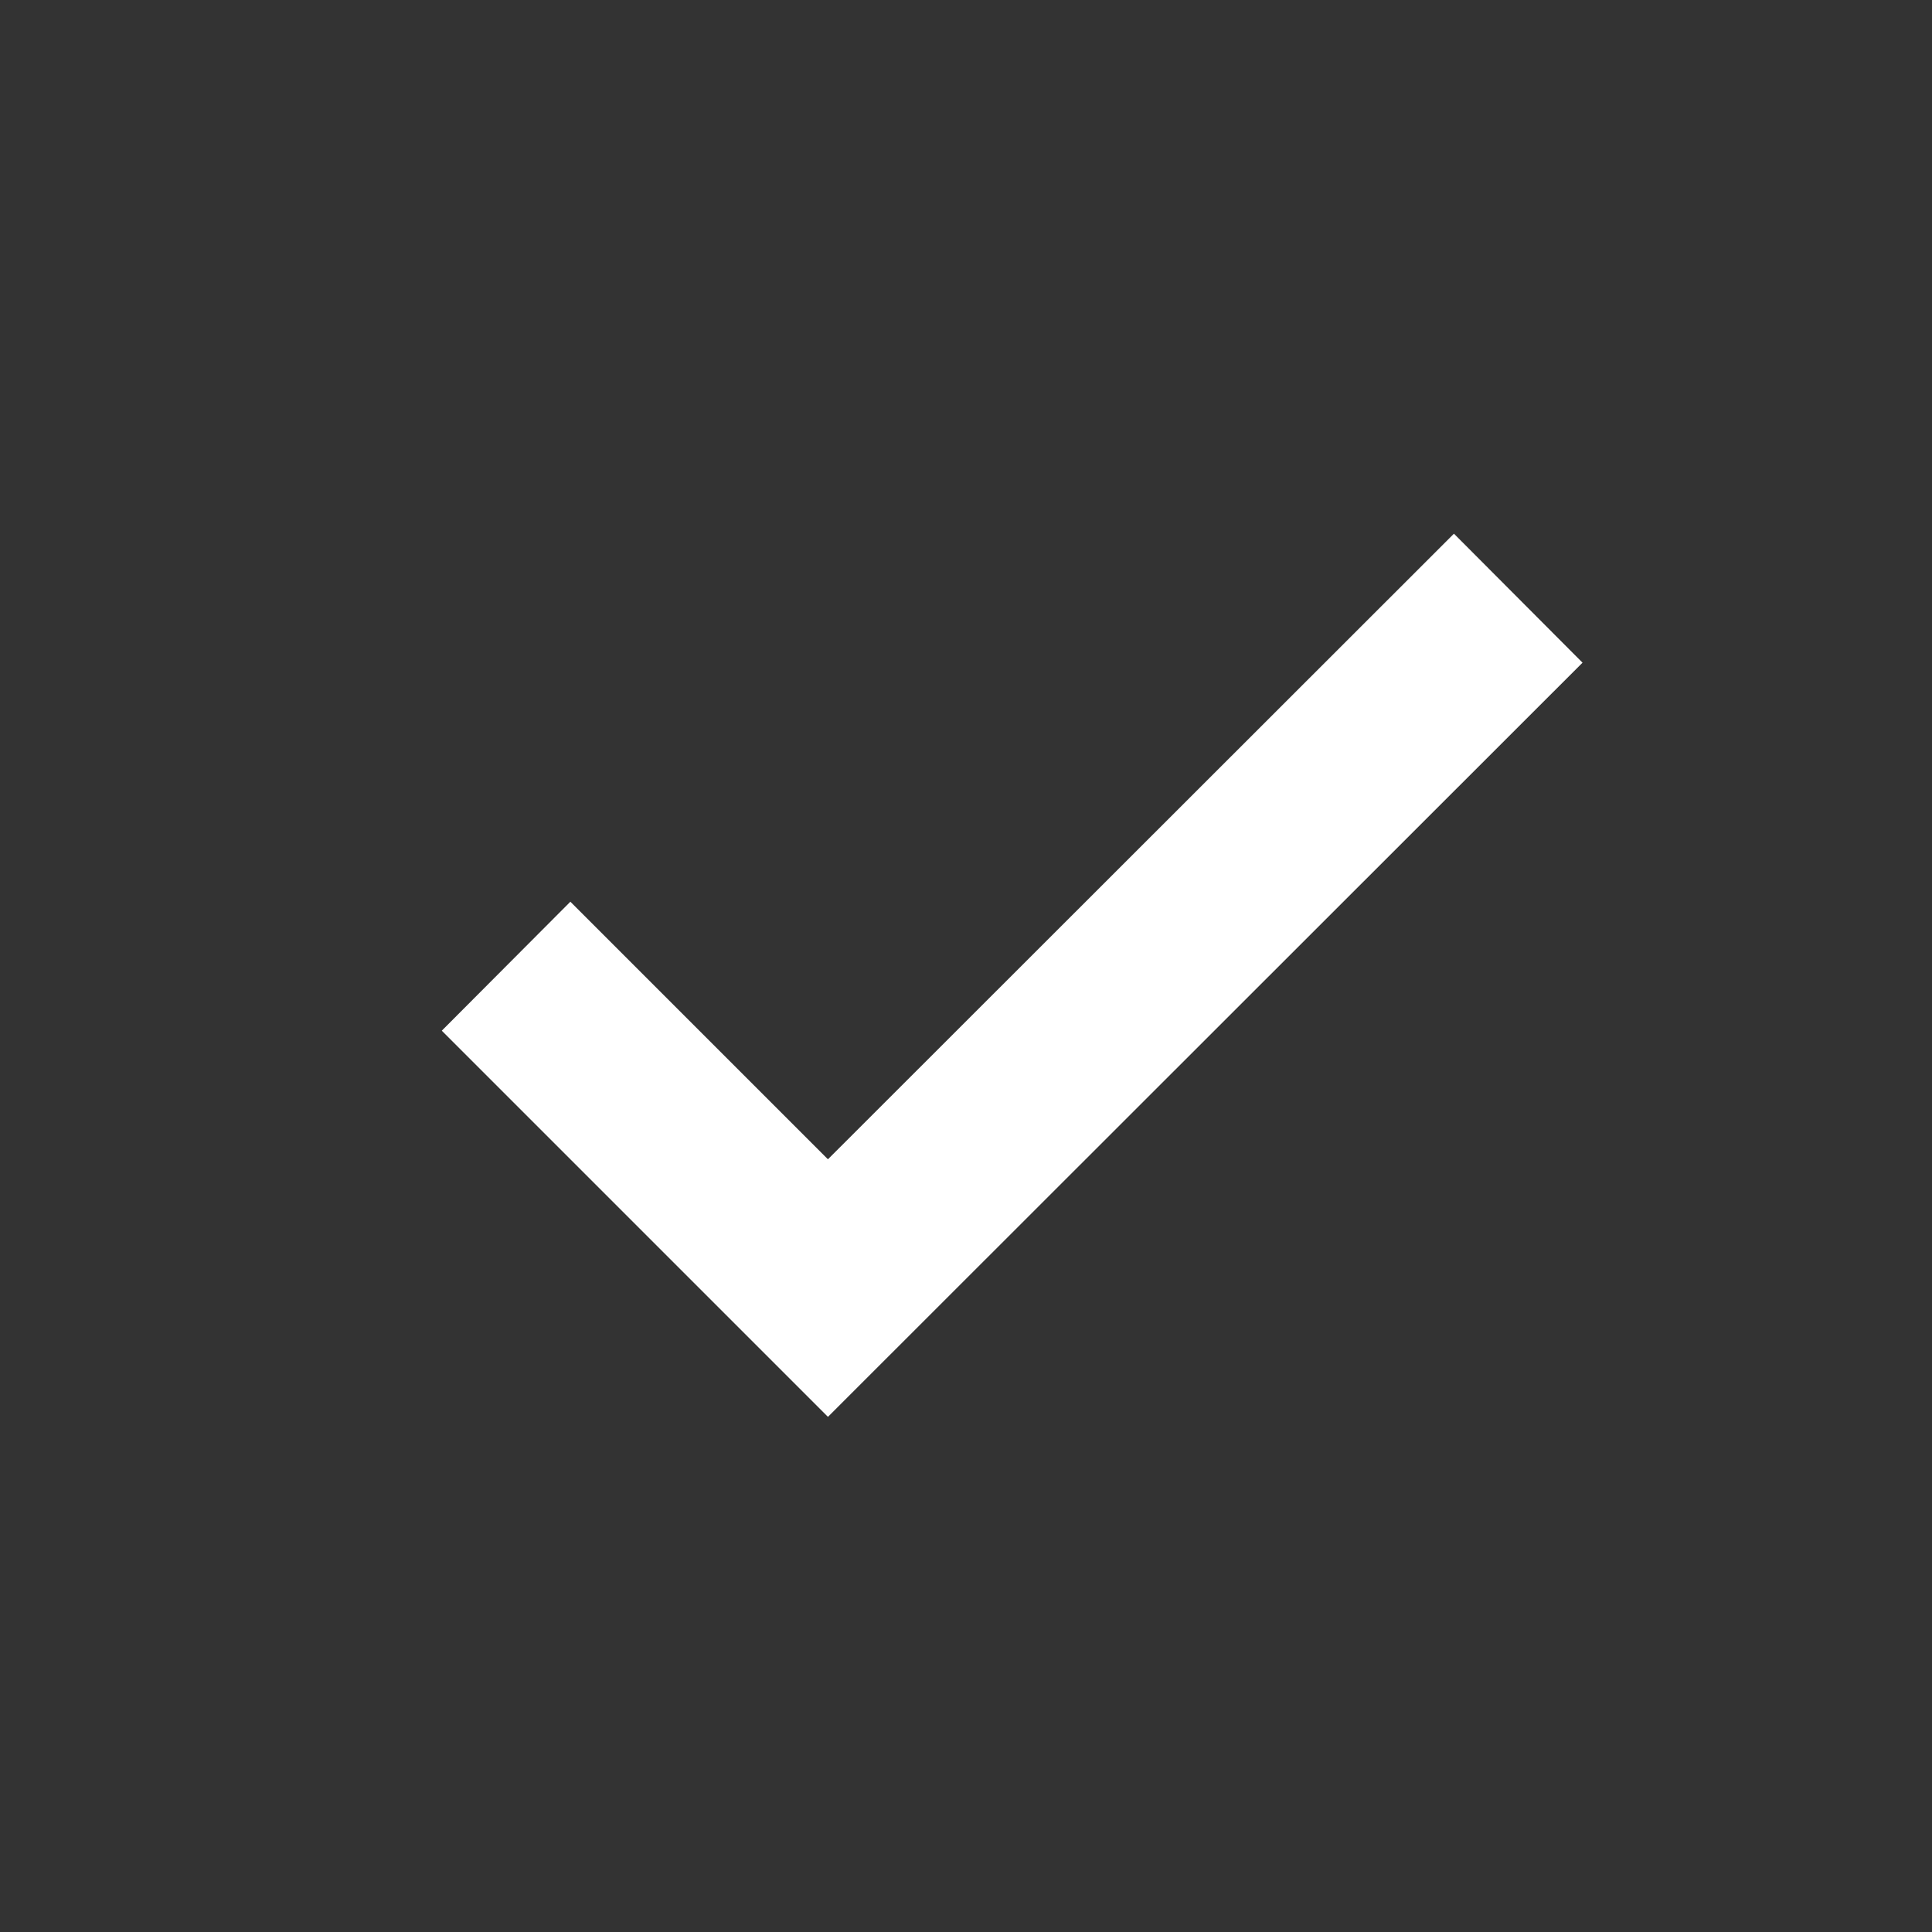 <?xml version="1.0" encoding="UTF-8" standalone="no"?>
<svg
   xmlns:dc="http://purl.org/dc/elements/1.1/"
   xmlns:cc="http://creativecommons.org/ns#"
   xmlns:rdf="http://www.w3.org/1999/02/22-rdf-syntax-ns#"
   xmlns:svg="http://www.w3.org/2000/svg"
   xmlns="http://www.w3.org/2000/svg"
   xmlns:sodipodi="http://sodipodi.sourceforge.net/DTD/sodipodi-0.dtd"
   xmlns:inkscape="http://www.inkscape.org/namespaces/inkscape"
   enable-background="new 45.6 168.9 504 504"
   id="Layer_1"
   version="1.1"
   viewBox="45.6 168.9 468.8 468.8"
   xml:space="preserve"
   inkscape:version="0.48.4 r9939"
   width="100%"
   height="100%"
   sodipodi:docname="validate@hover.svg"><rect x="45.6" y="168.9" width="468.8" height="468.8" fill="#333333" stroke="none"/><defs
     id="defs9" /><sodipodi:namedview
     pagecolor="#ffffff"
     bordercolor="#666666"
     borderopacity="1"
     objecttolerance="10"
     gridtolerance="10"
     guidetolerance="10"
     inkscape:pageopacity="0"
     inkscape:pageshadow="2"
     inkscape:window-width="1920"
     inkscape:window-height="1056"
     id="namedview7"
     showgrid="false"
     fit-margin-top="0"
     fit-margin-left="0"
     fit-margin-right="0"
     fit-margin-bottom="0"
     inkscape:zoom="1.3244222"
     inkscape:cx="410.94807"
     inkscape:cy="117.90095"
     inkscape:window-x="0"
     inkscape:window-y="24"
     inkscape:window-maximized="1"
     inkscape:current-layer="Layer_1" /><circle
     cx="297.6"
     cy="420.9"
     r="234.4"
     id="circle3"
     sodipodi:cx="297.60001"
     sodipodi:cy="420.89999"
     sodipodi:rx="234.39999"
     sodipodi:ry="234.39999"
     style="fill:none"
     transform="translate(-17.6,-17.6)" /><polygon
     points="170.4,436.6 264.1,530.3 447.2,347.3 416,316 264.1,467.8 201.6,405.3 "
     id="polygon5"
     style="fill:#ffffff"
     transform="translate(-17.6,-17.6)" /></svg>
